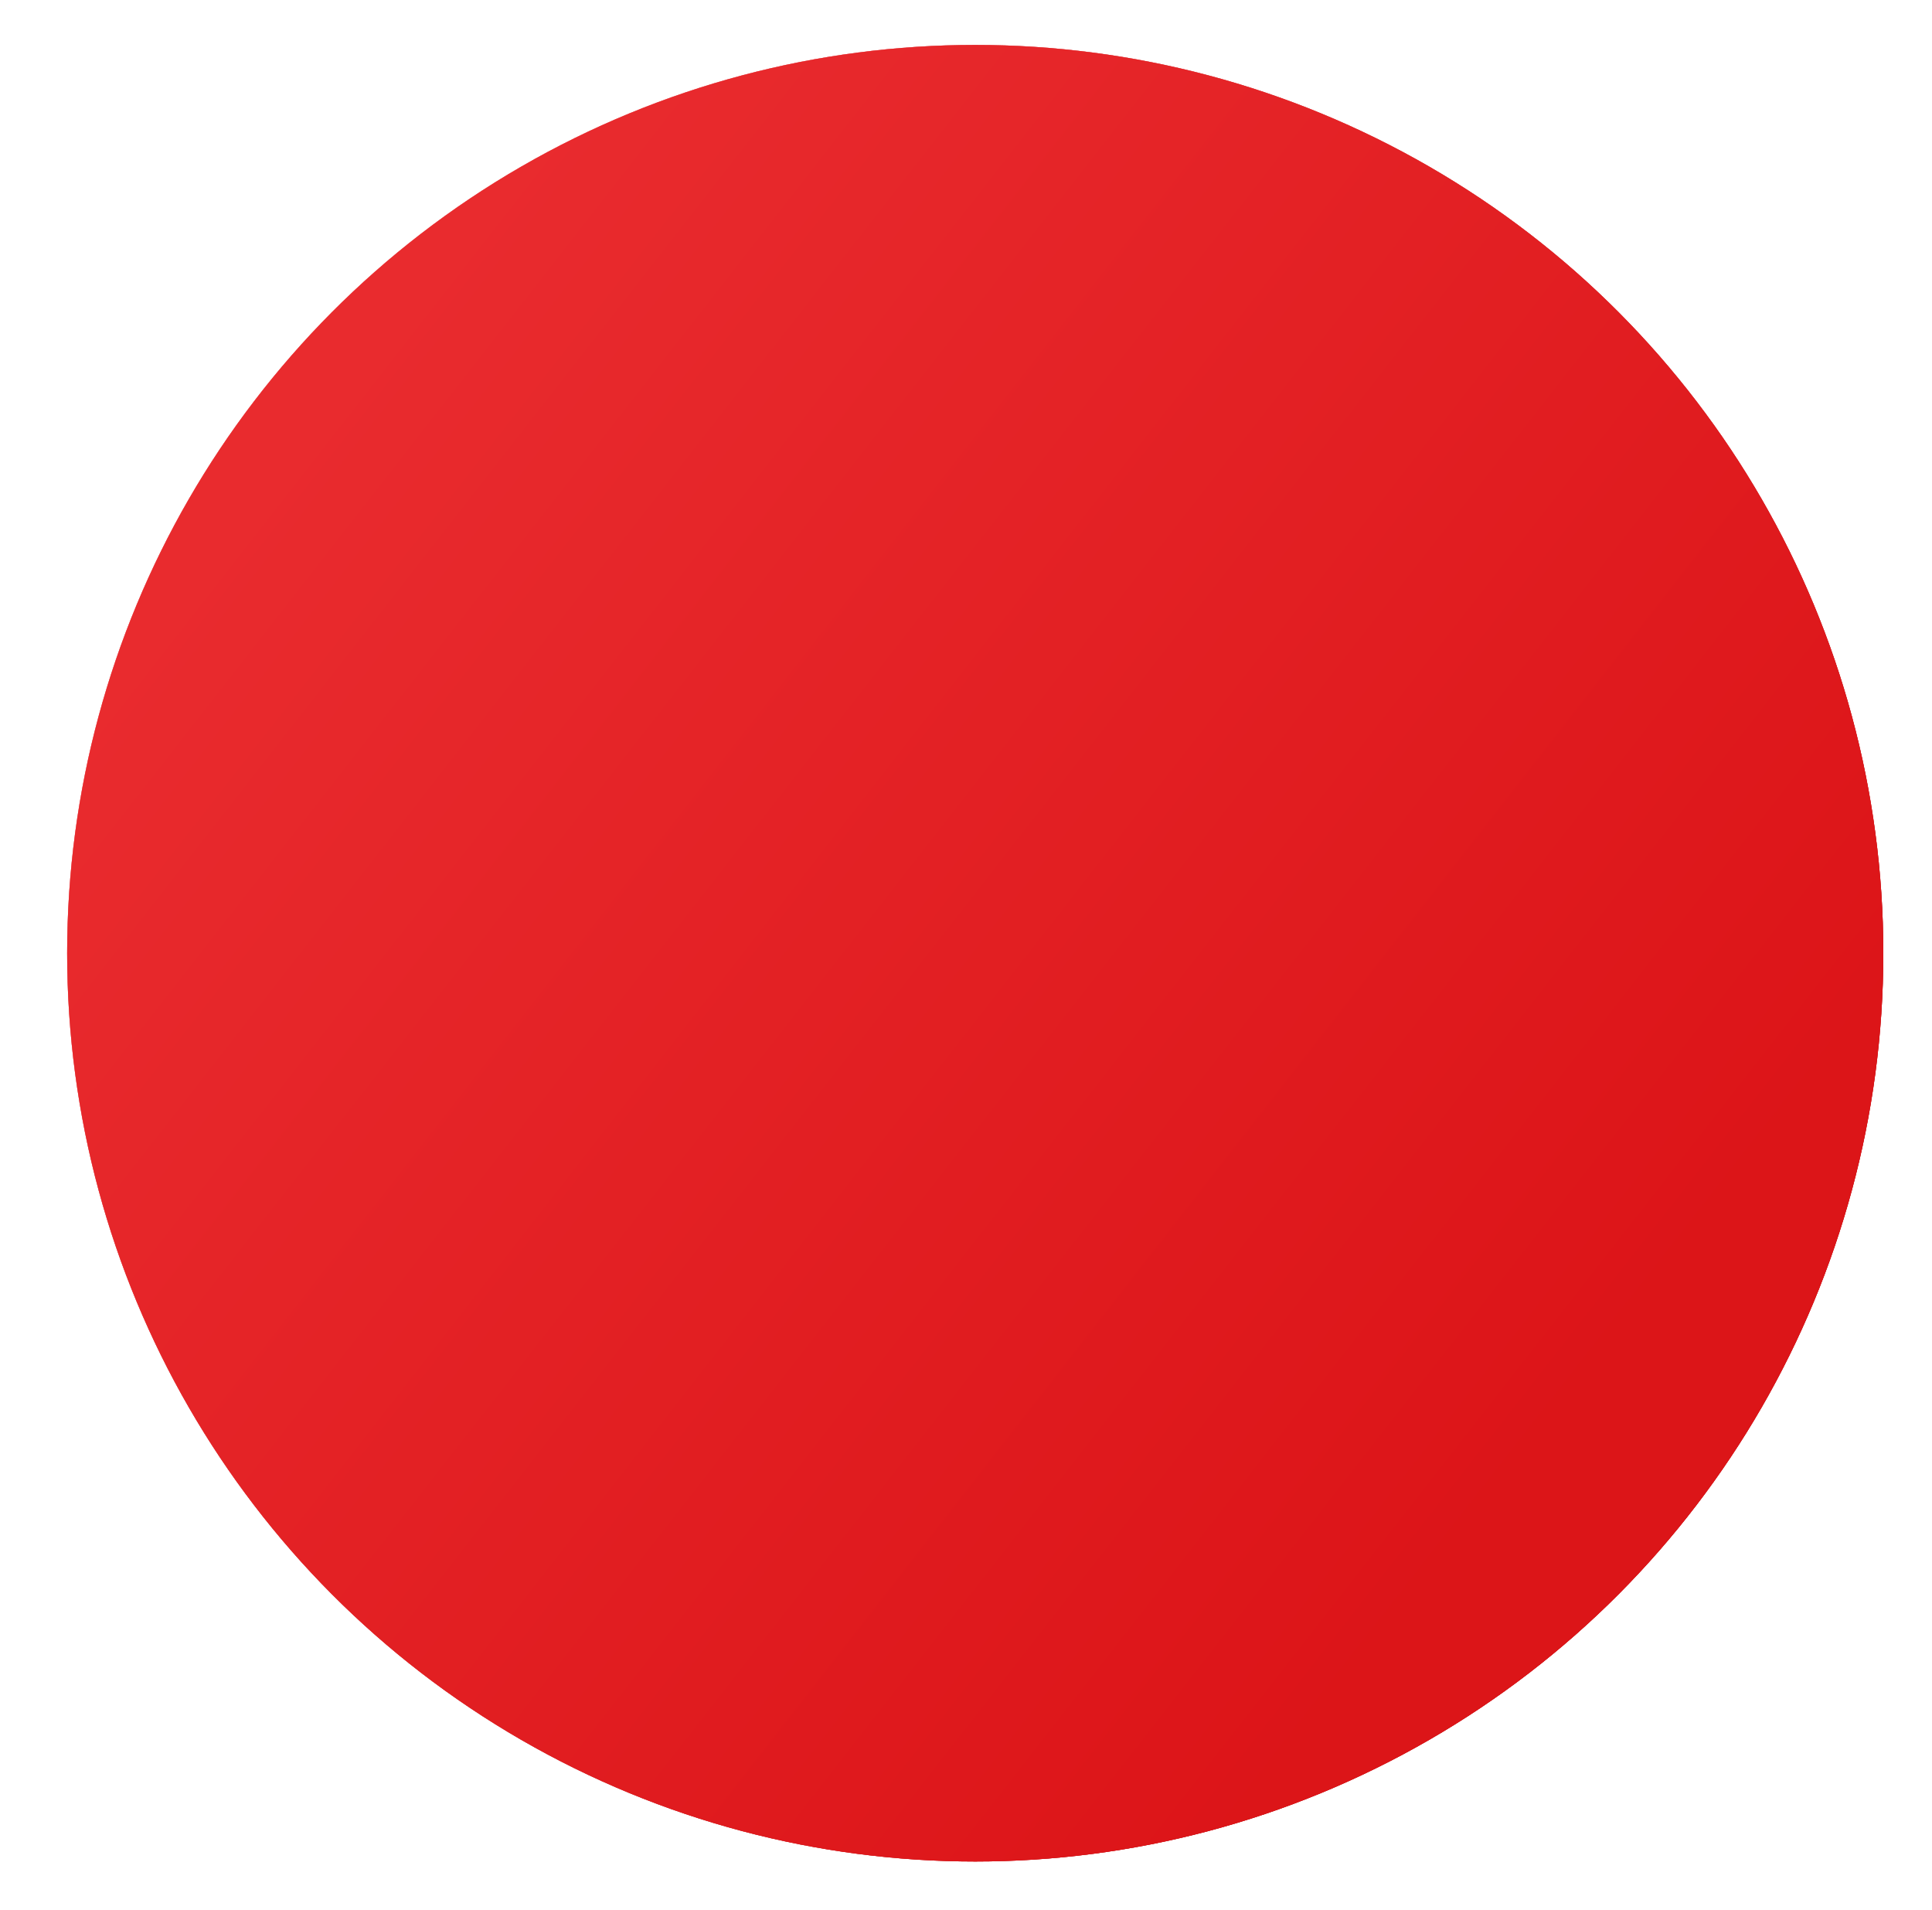 <?xml version="1.0" encoding="UTF-8"?> <svg xmlns="http://www.w3.org/2000/svg" width="86" height="85" viewBox="0 0 86 85" fill="none"> <g filter="url(#filter0_f)"> <circle cx="43.411" cy="42.422" r="40.422" fill="#FD9496"></circle> <circle cx="43.411" cy="42.422" r="40.422" fill="url(#paint0_radial)" fill-opacity="0.87"></circle> <circle cx="43.411" cy="42.422" r="40.422" fill="url(#paint1_linear)" style="mix-blend-mode:lighten"></circle> <circle cx="43.411" cy="42.422" r="40.422" fill="#E5181C" fill-opacity="0.84" style="mix-blend-mode:color"></circle> </g> <defs> <filter id="filter0_f" x="0.989" y="0" width="84.845" height="84.845" filterUnits="userSpaceOnUse" color-interpolation-filters="sRGB"> <feFlood flood-opacity="0" result="BackgroundImageFix"></feFlood> <feBlend mode="normal" in="SourceGraphic" in2="BackgroundImageFix" result="shape"></feBlend> <feGaussianBlur stdDeviation="1" result="effect1_foregroundBlur"></feGaussianBlur> </filter> <radialGradient id="paint0_radial" cx="0" cy="0" r="1" gradientUnits="userSpaceOnUse" gradientTransform="translate(61.242 60.397) rotate(-162.705) scale(85.523)"> <stop stop-color="#F6070C"></stop> <stop offset="0.849" stop-color="#570709" stop-opacity="0.11"></stop> </radialGradient> <linearGradient id="paint1_linear" x1="10.571" y1="22.009" x2="66.617" y2="65.771" gradientUnits="userSpaceOnUse"> <stop stop-color="#FE9395"></stop> <stop offset="1" stop-color="#AE0509"></stop> </linearGradient> </defs> </svg> 
